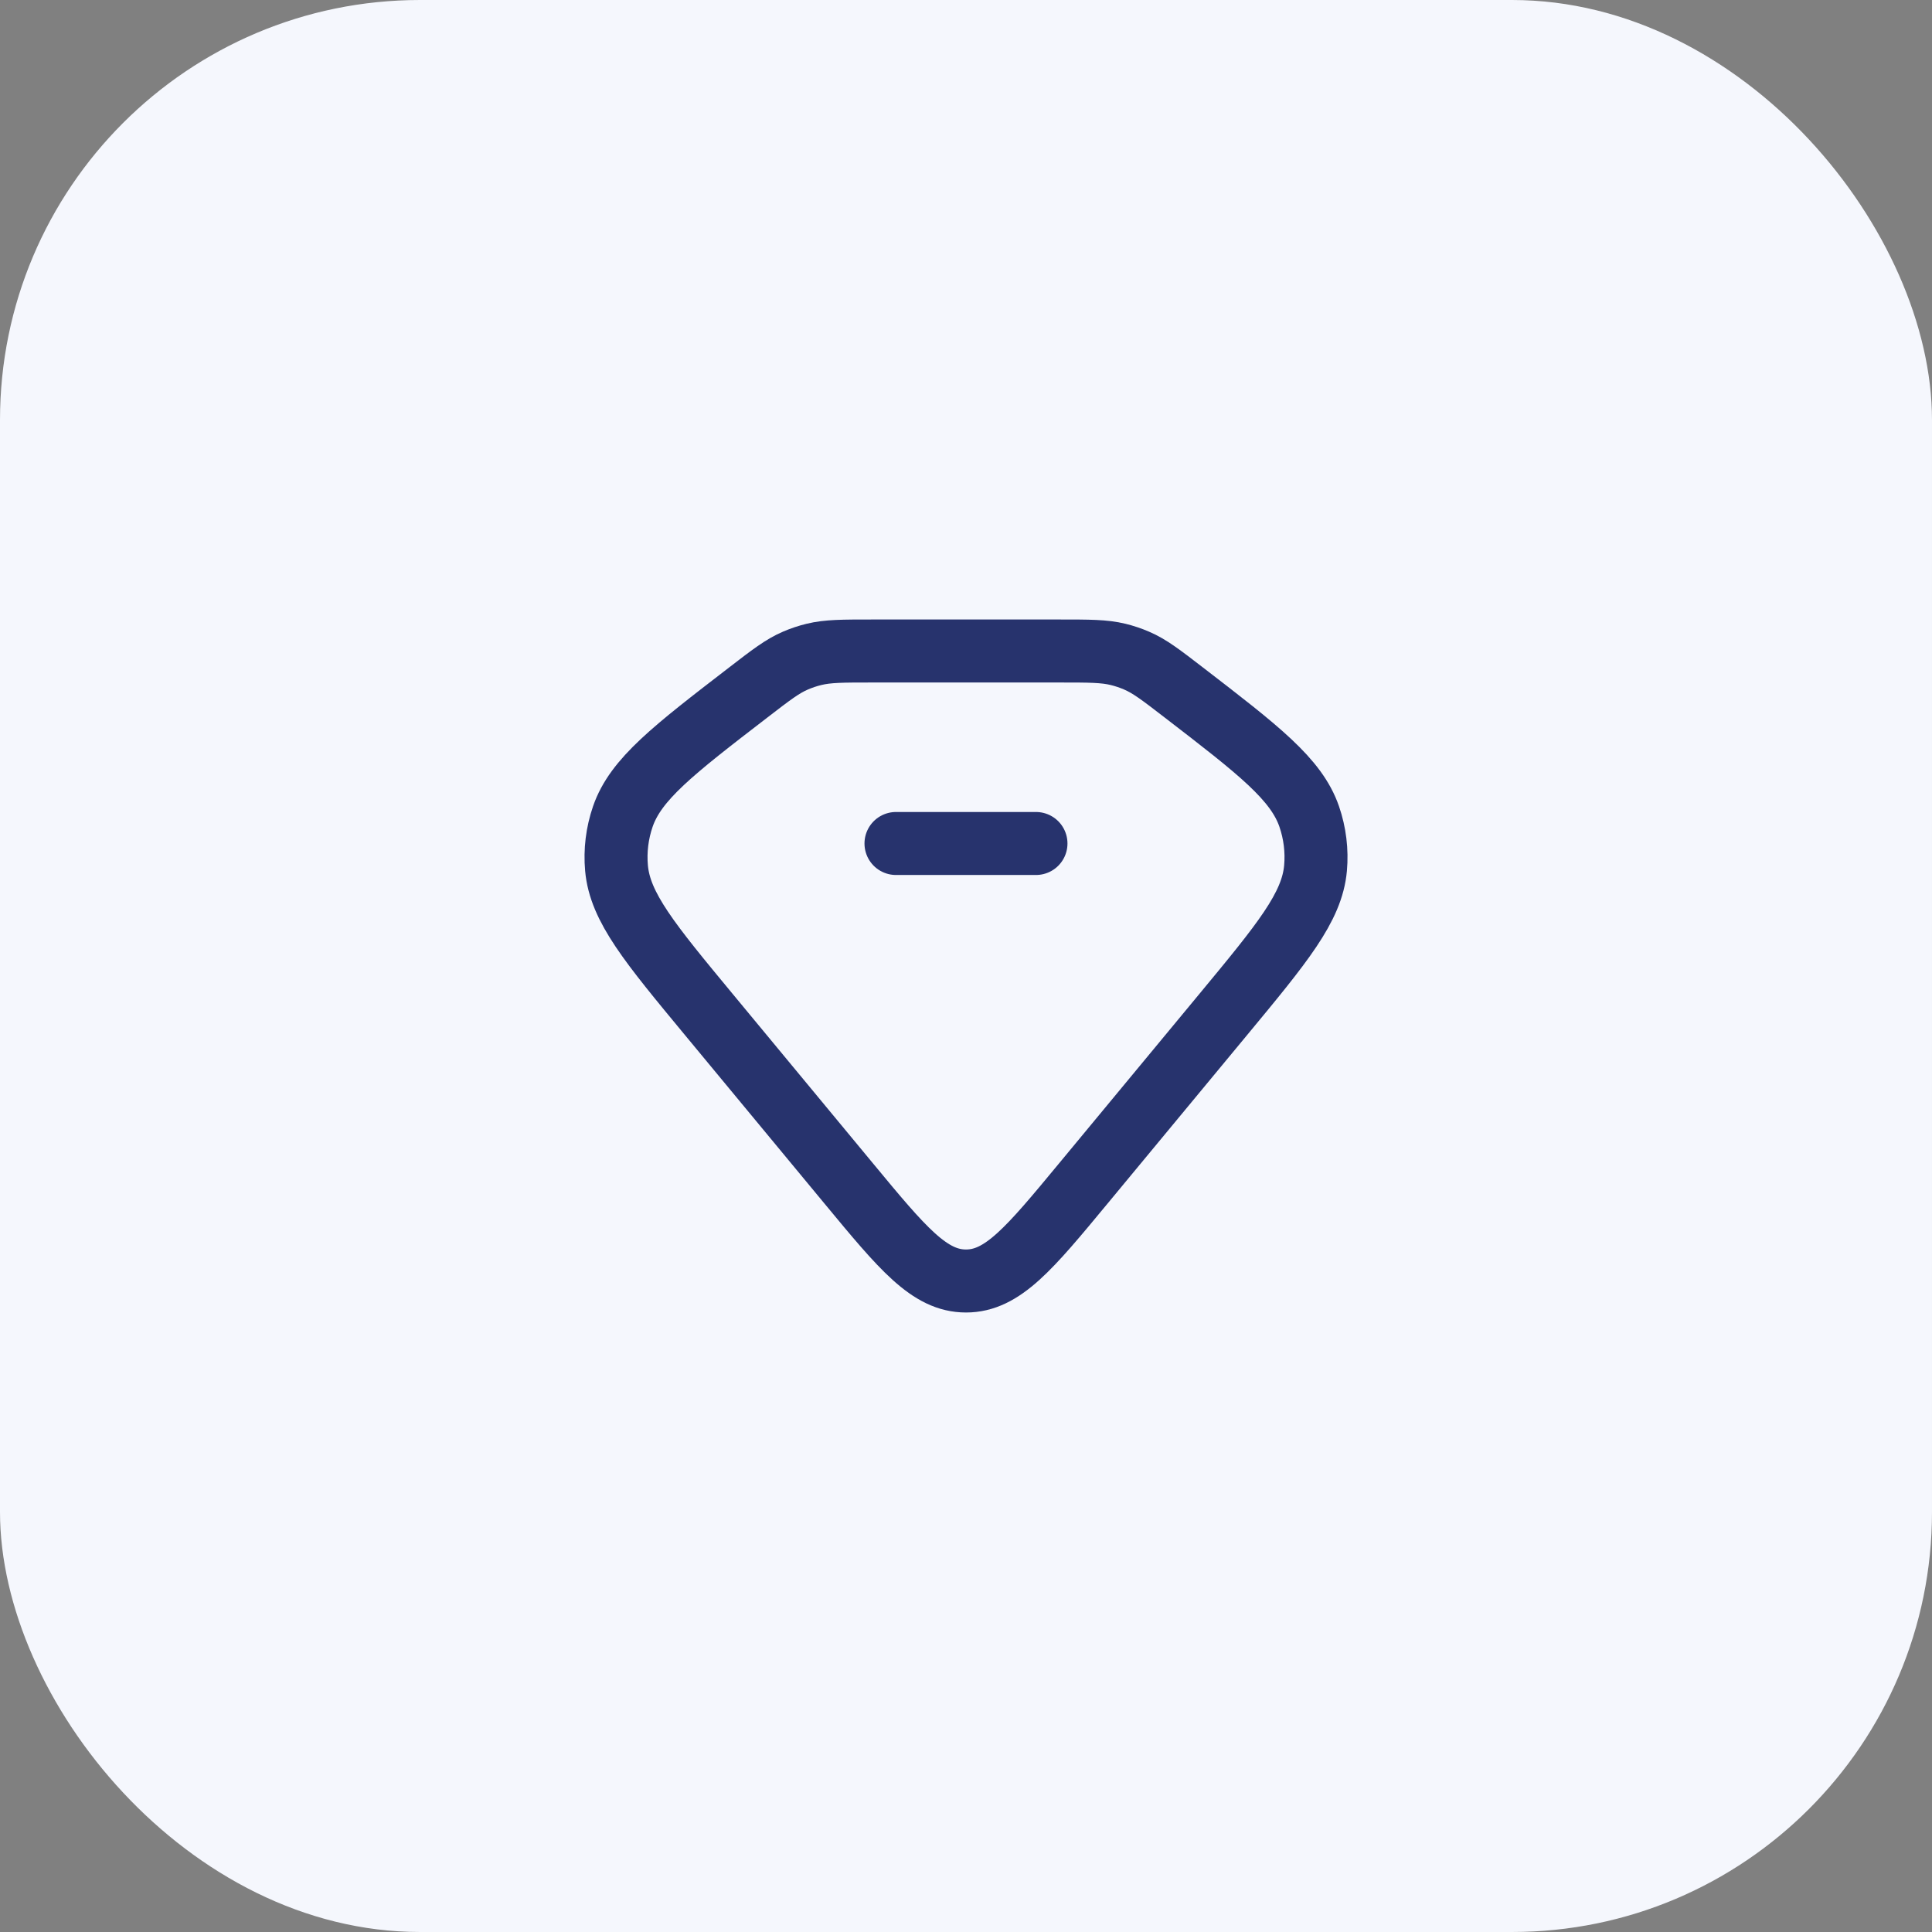 <svg width="46" height="46" viewBox="0 0 46 46" fill="none" xmlns="http://www.w3.org/2000/svg">
<rect x="0" y="0" width="46" height="46" fill="#808080" stroke="none"/>
<rect width="46" height="46" rx="10" fill="#F5F7FD"/>
<path d="M17.819 16.485C18.359 16.069 18.629 15.861 18.94 15.728C19.081 15.667 19.228 15.618 19.379 15.581C19.712 15.5 20.064 15.5 20.769 15.5H25.231C25.936 15.5 26.289 15.5 26.622 15.581C26.772 15.618 26.919 15.667 27.06 15.728C27.372 15.861 27.642 16.069 28.182 16.485C29.971 17.862 30.865 18.551 31.172 19.442C31.308 19.839 31.359 20.256 31.322 20.671C31.238 21.602 30.532 22.455 29.12 24.16L25.792 28.179C24.511 29.727 23.87 30.5 23 30.5C22.13 30.5 21.49 29.727 20.209 28.179L16.881 24.16C15.469 22.455 14.763 21.602 14.679 20.671C14.642 20.256 14.693 19.839 14.829 19.442C15.136 18.551 16.03 17.862 17.819 16.485Z" stroke="#27336D" stroke-width="1.5" stroke-linecap="round" stroke-linejoin="round"/>
<path d="M21.333 20.083H24.666" stroke="#27336D" stroke-width="1.5" stroke-linecap="round" stroke-linejoin="round"/>
</svg>
